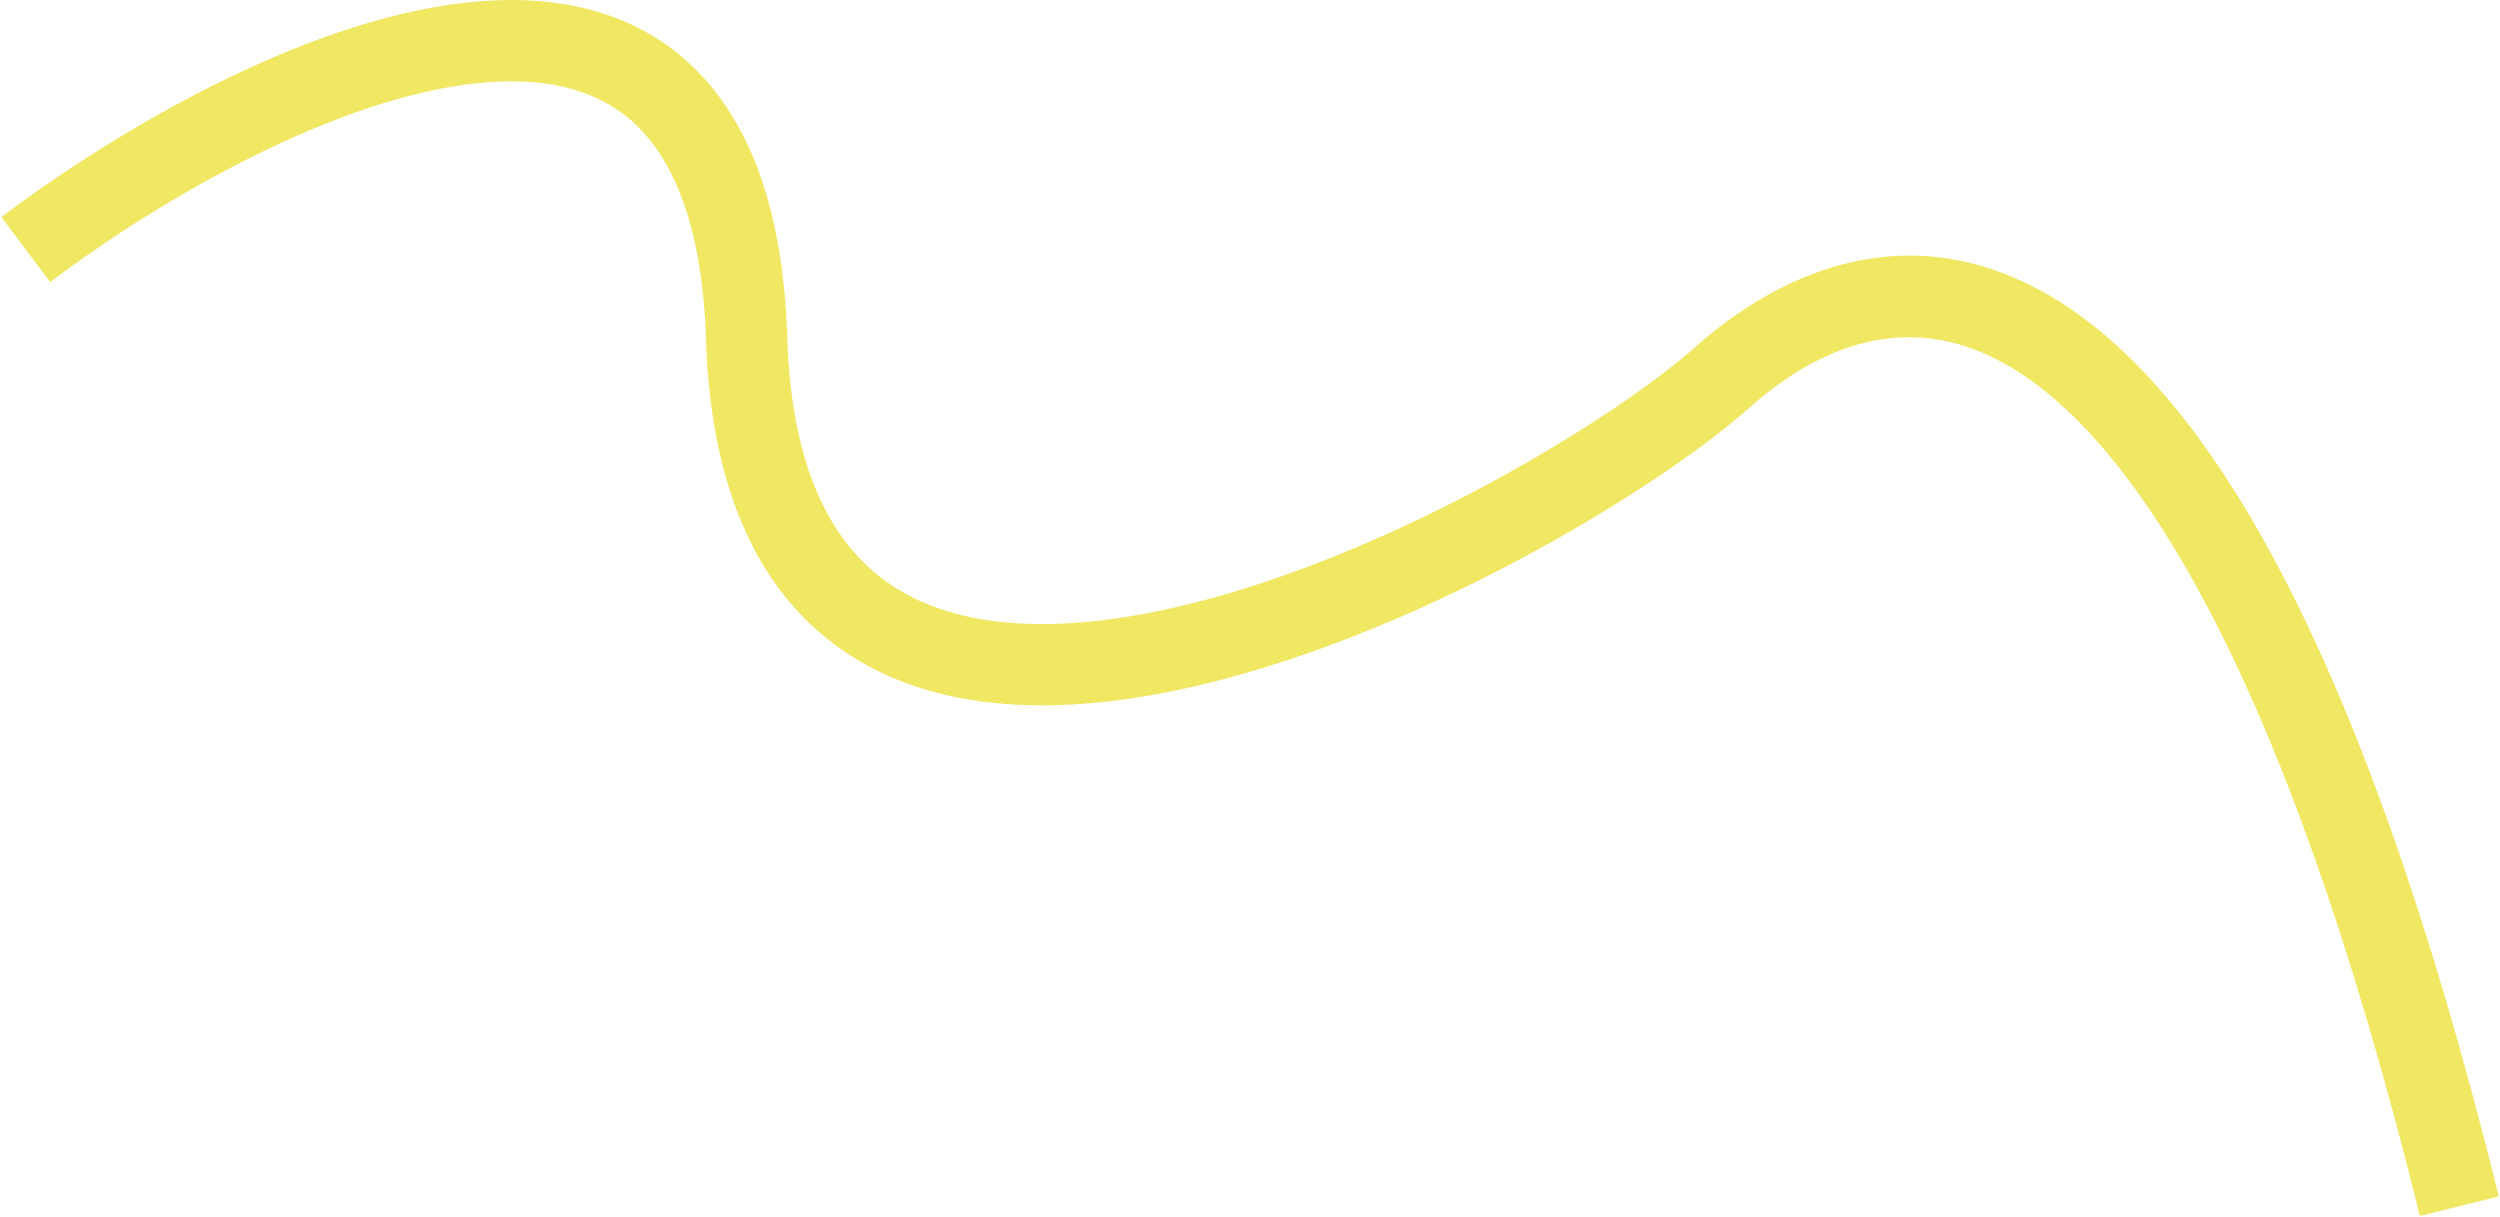 <?xml version="1.0" encoding="UTF-8"?> <svg xmlns="http://www.w3.org/2000/svg" width="1845" height="898" viewBox="0 0 1845 898" fill="none"><path fill-rule="evenodd" clip-rule="evenodd" d="M348.823 61.736C246.93 73.656 122.092 144.202 37.026 208.145L0.974 160.184C88.408 94.461 223.77 15.956 341.852 2.143C401.674 -4.856 461.626 4.307 507.33 45.523C552.762 86.494 577.952 153.631 580.985 248.708C584.404 355.876 619.954 410.279 665.718 436.726C713.795 464.511 781.707 466.714 859.744 449.932C936.888 433.341 1018.7 399.297 1089.98 361.626C1161.38 323.883 1220.19 283.576 1251.59 255.72C1295.83 216.487 1395.24 149.544 1512.83 218.332C1569.29 251.356 1626.26 314.133 1681.72 419.042C1737.28 524.153 1792.41 673.601 1844.12 882.971L1785.88 897.358C1734.84 690.728 1681.16 546.363 1628.67 447.083C1576.08 347.601 1525.77 295.41 1482.54 270.122C1400.76 222.285 1331.17 265.342 1291.41 300.609C1255.3 332.632 1192.1 375.514 1118.01 414.671C1043.8 453.899 956.648 490.464 872.359 508.591C788.962 526.526 702.973 527.556 635.696 488.675C566.105 448.457 524.846 370.703 521.015 250.621C518.249 163.898 495.6 115.739 467.148 90.081C438.968 64.668 398.988 55.868 348.823 61.736Z" fill="#F0E762"></path></svg> 